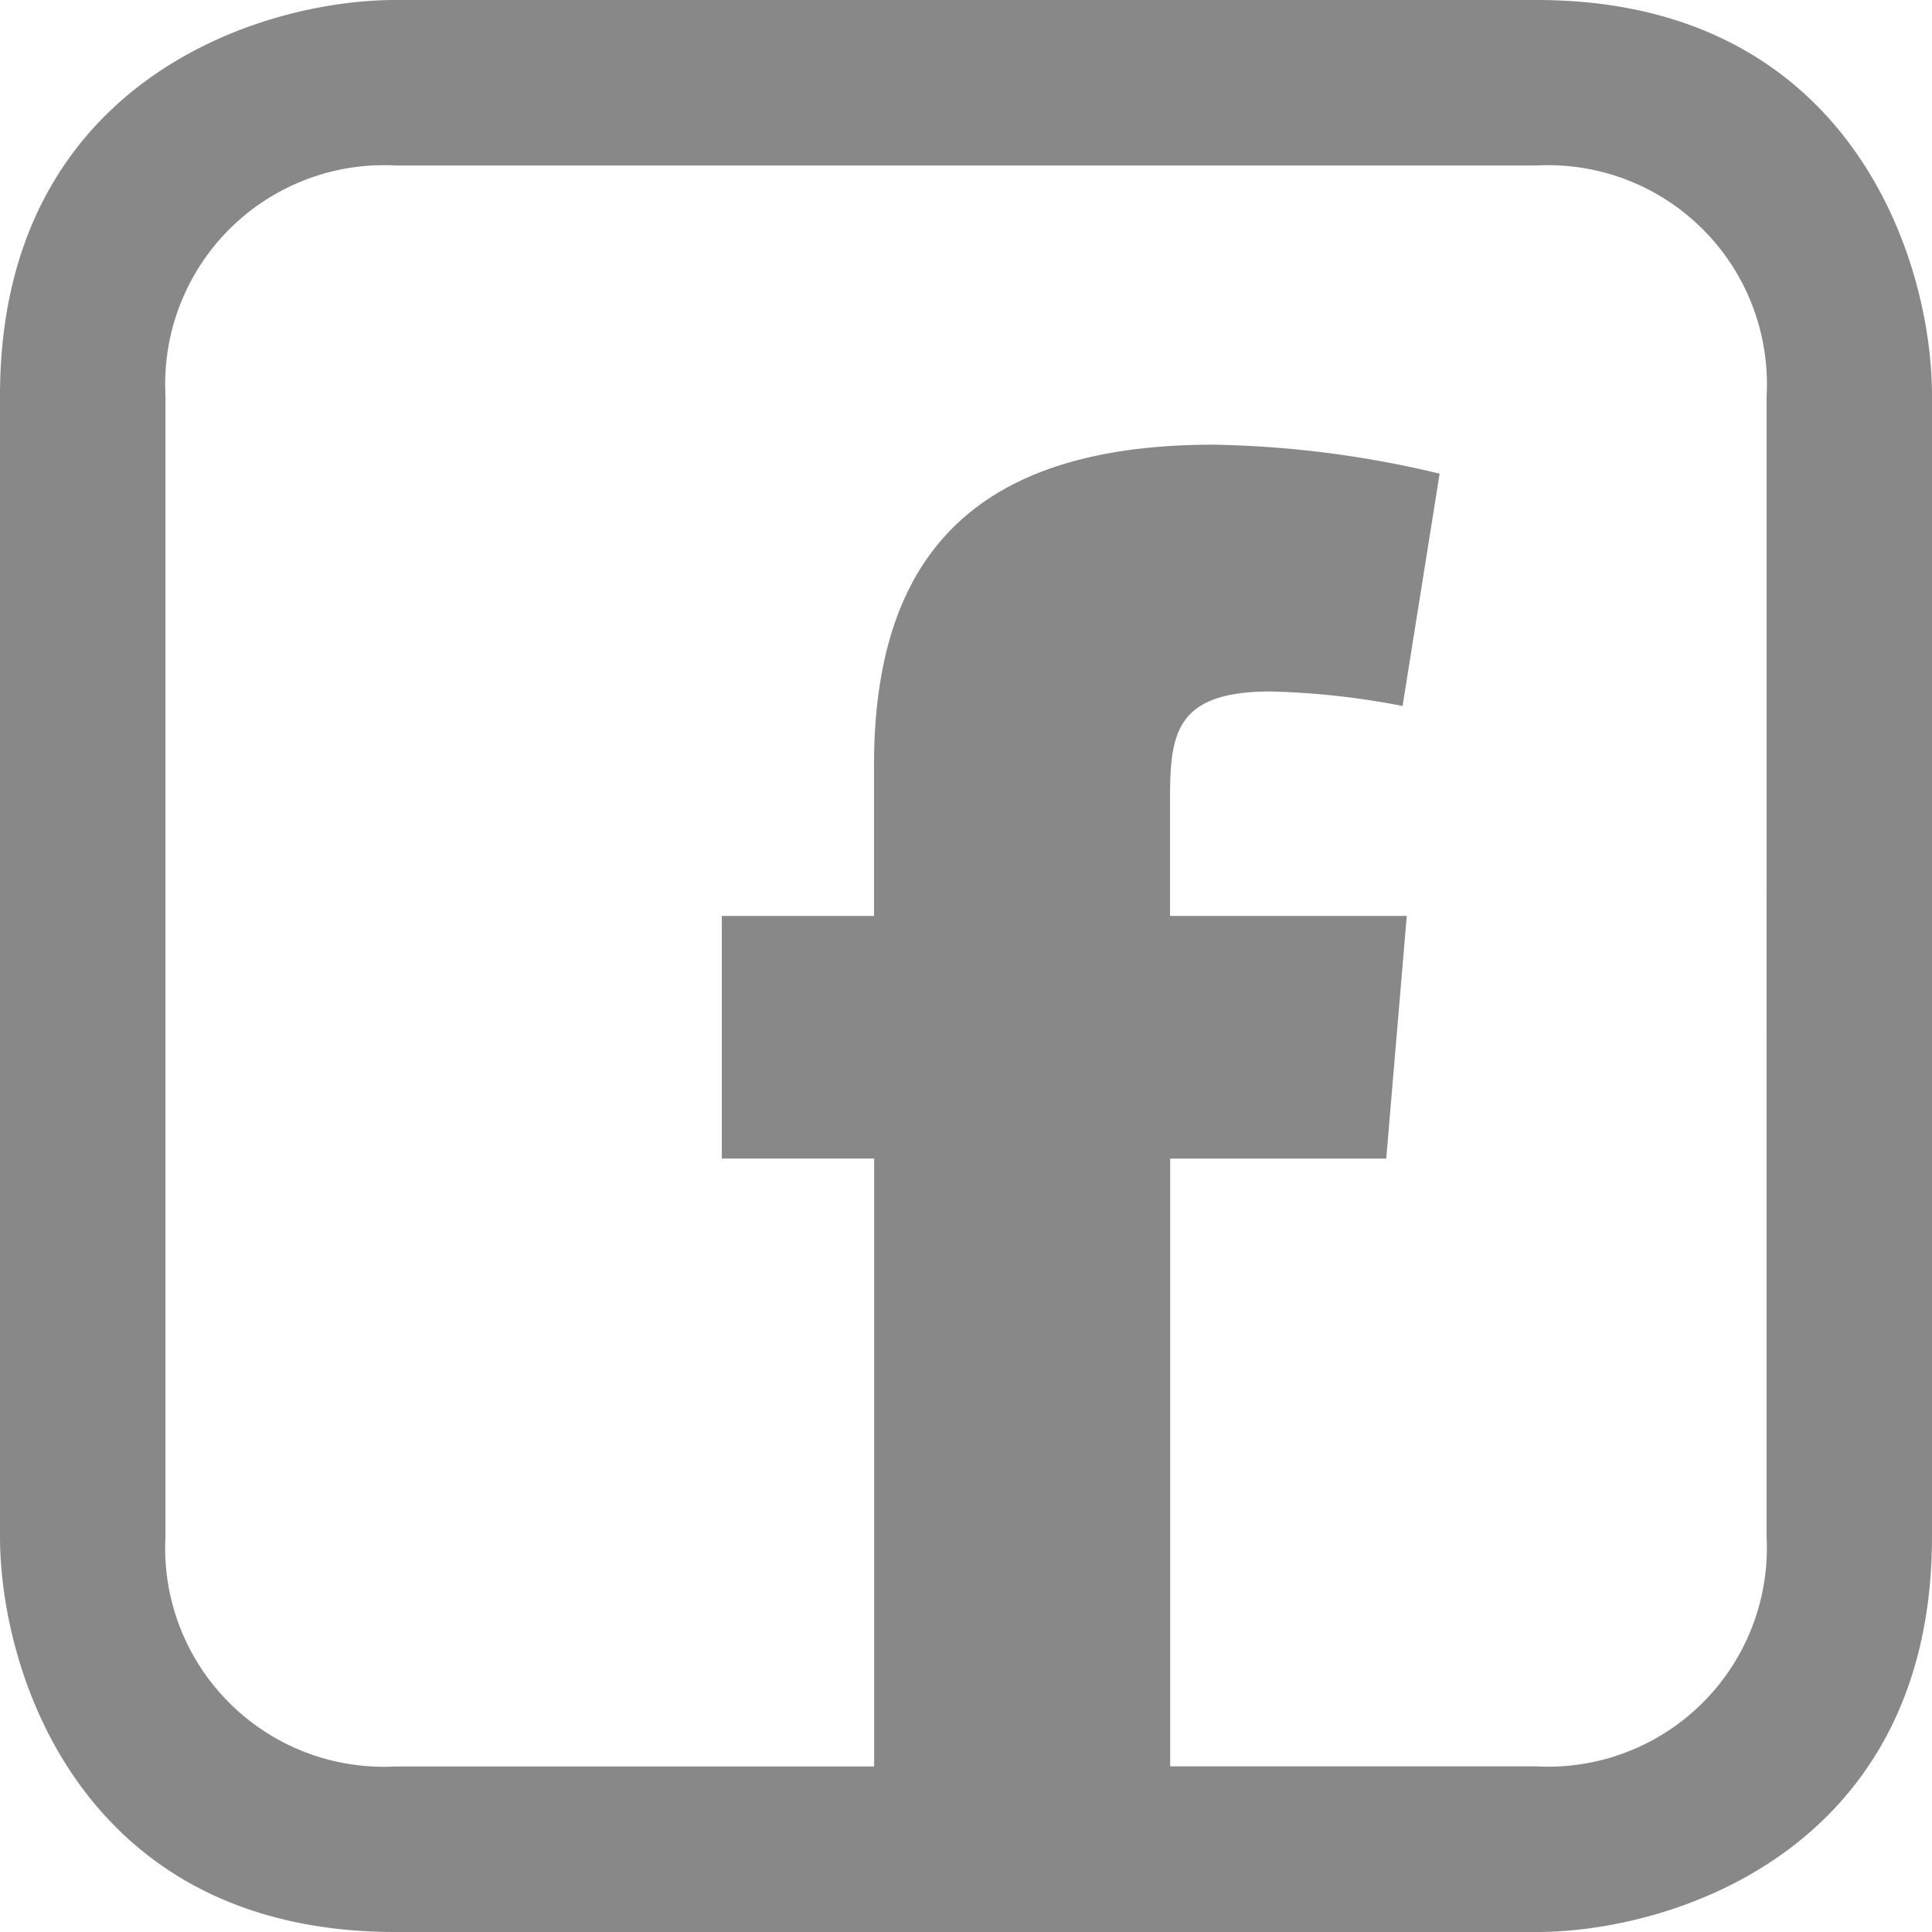 <svg xmlns="http://www.w3.org/2000/svg" width="39.988" height="39.988" viewBox="0 0 39.988 39.988">
  <path id="Pfad_254" data-name="Pfad 254" d="M414.806,289.759H391.182c-2.829,0-8.182,1.712-8.182,8.187v23.617c0,2.833,1.71,8.184,8.182,8.184h23.624c2.828,0,8.182-1.71,8.182-8.184V297.946C422.988,295.113,421.278,289.759,414.806,289.759Zm4.758,31.8a4.527,4.527,0,0,1-4.758,4.76H407.22V313.739h4.472l.425-5.022h-4.9v-2.429c0-1.365.128-2.217,2.087-2.217a16.273,16.273,0,0,1,2.726.3l.767-4.808a21.421,21.421,0,0,0-4.685-.6c-5.023,0-7.022,2.383-7.022,6.641v3.112H397.94v5.022h3.153v12.583h-9.91a4.525,4.525,0,0,1-4.758-4.76V297.946a4.531,4.531,0,0,1,4.765-4.762h23.617a4.53,4.53,0,0,1,4.758,4.762Z" transform="translate(-383 -289.759)" fill="#888"/>
</svg>